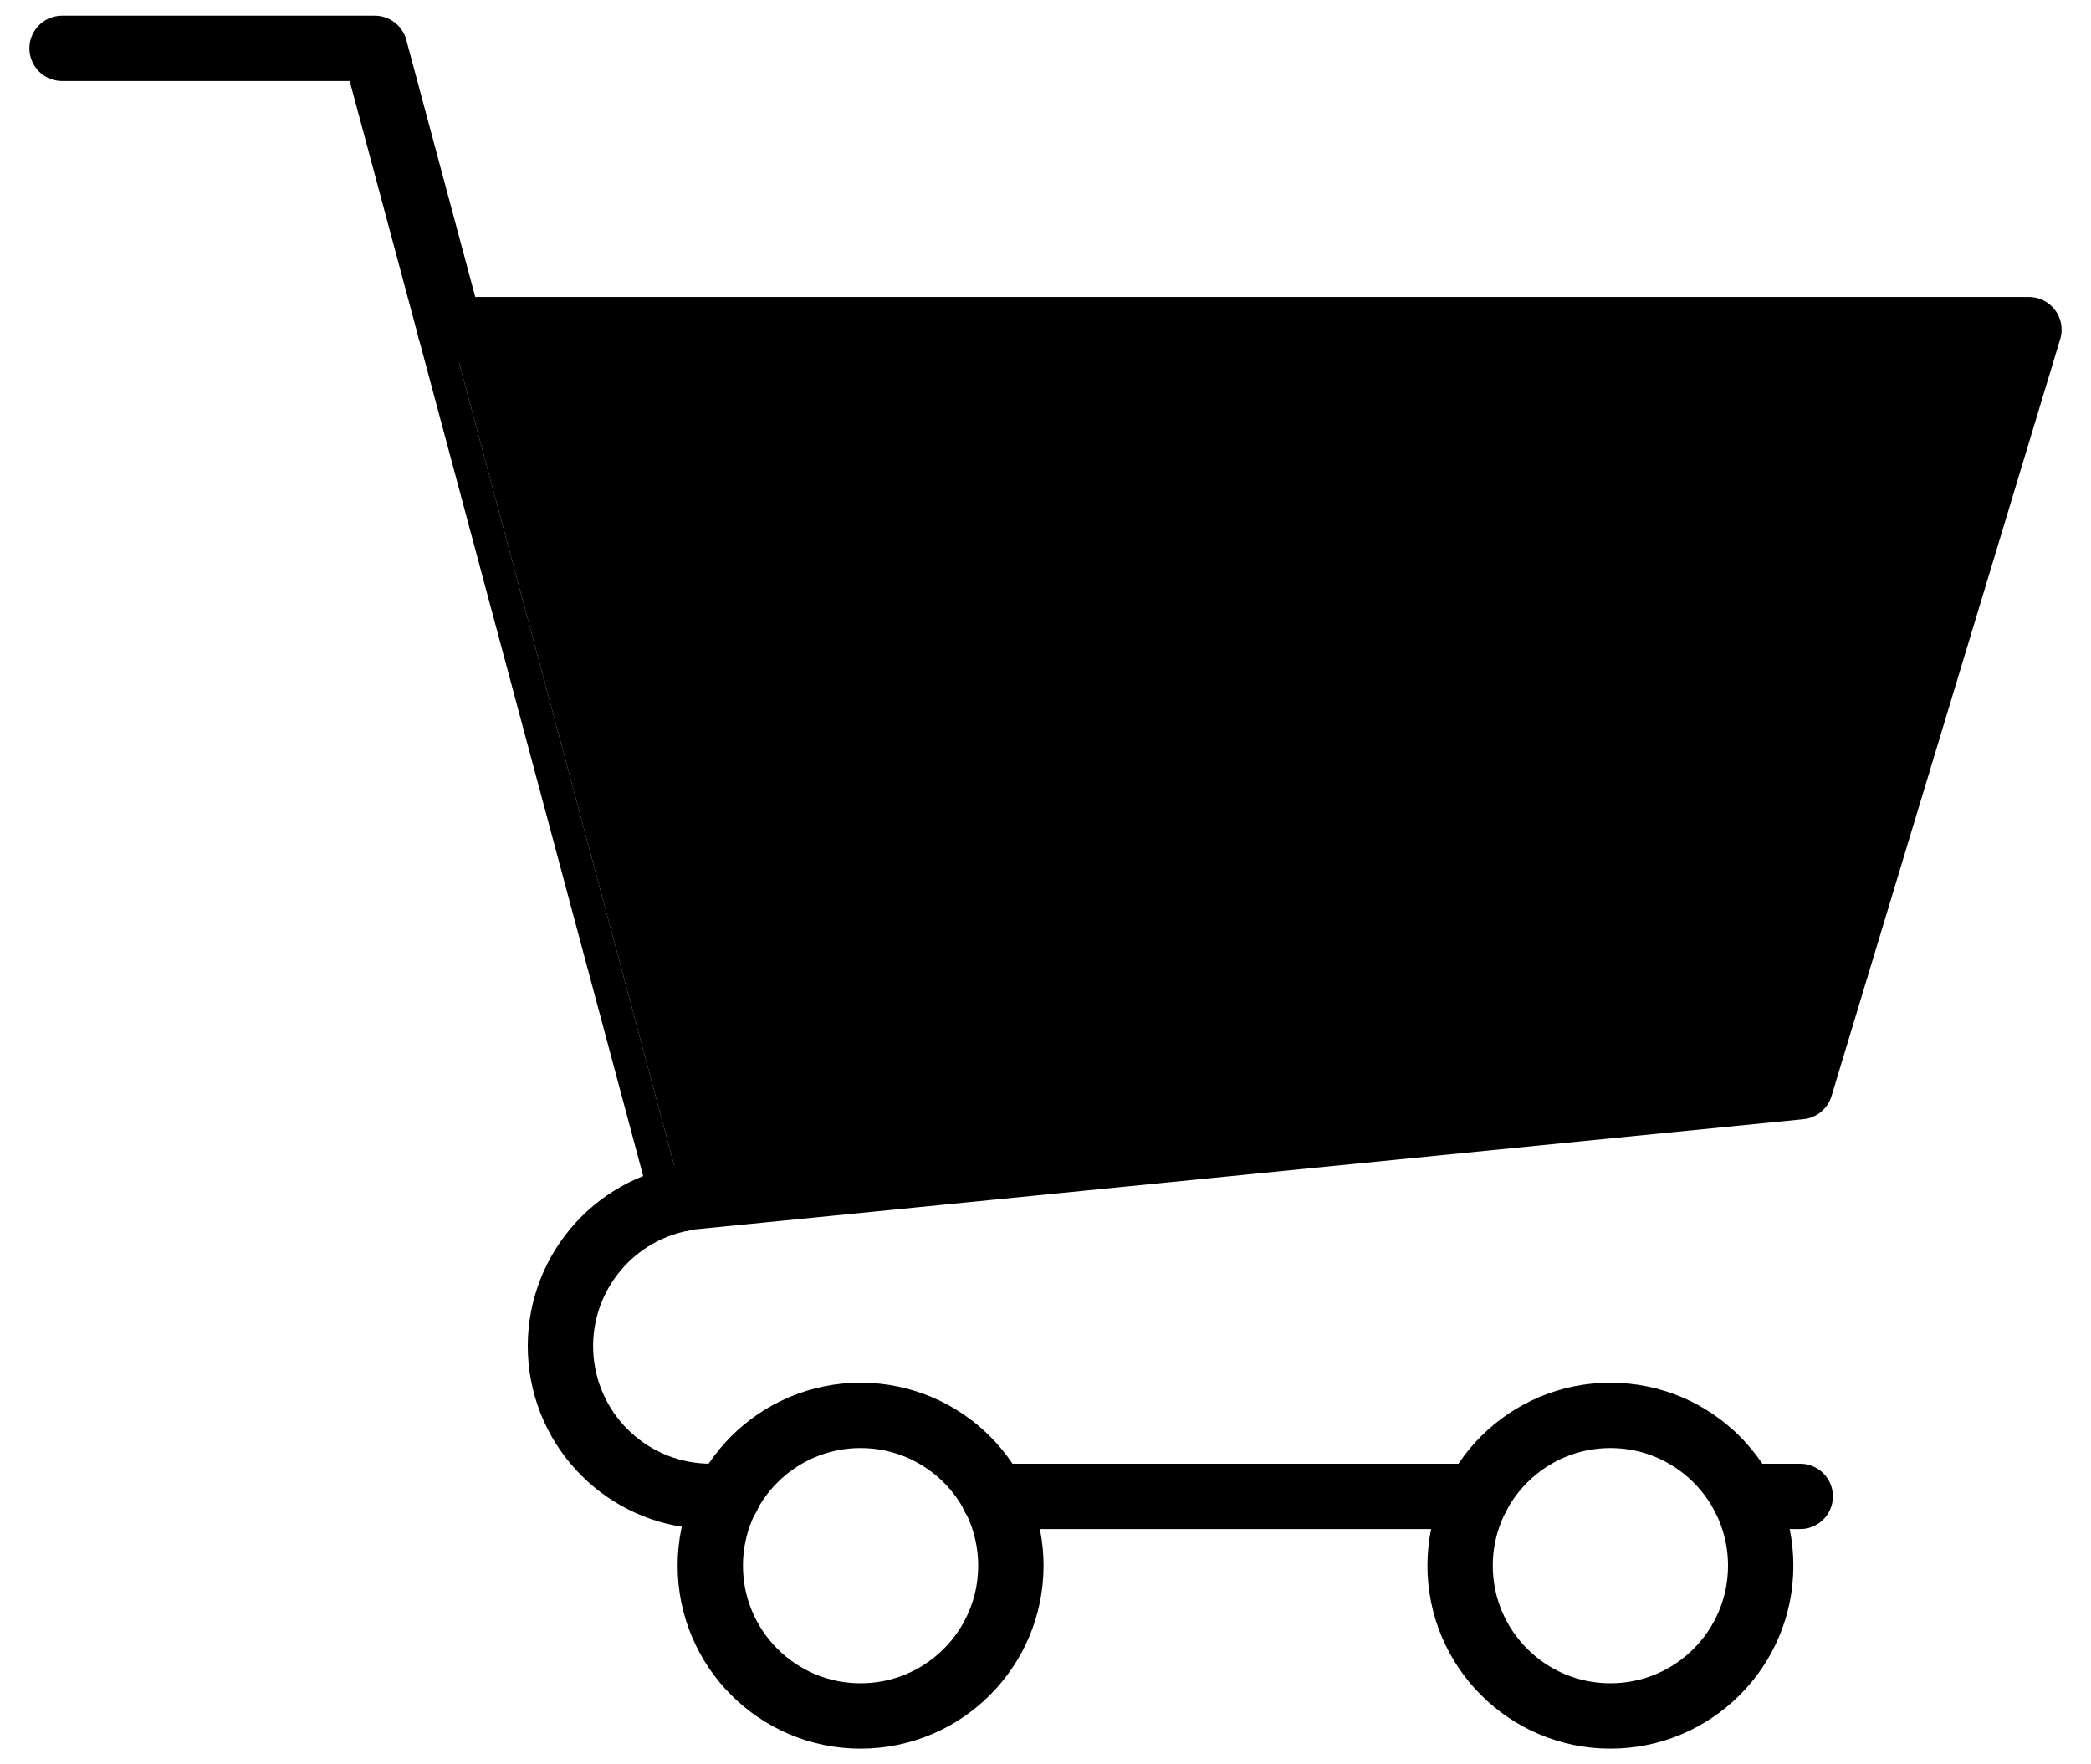 <?xml version="1.0" encoding="UTF-8"?>
<svg width="64px" height="54px" viewBox="0 0 64 54" version="1.1" xmlns="http://www.w3.org/2000/svg" xmlns:xlink="http://www.w3.org/1999/xlink">
    <!-- Generator: Sketch 51.2 (57519) - http://www.bohemiancoding.com/sketch -->
    <title>icon_cart</title>
    <desc>Created with Sketch.</desc>
    <defs>
        <polyline id="path-1" points="19.9 35.66 54.1 32.26 61.1 9.09 12.78 9.09"></polyline>
    </defs>
    <g id="Page-1" stroke="none" stroke-width="1" fill="none" fill-rule="evenodd">
        <g id="icon_cart" transform="translate(1, 1)">
            <polyline id="Shape" stroke="#000000" stroke-width="2" stroke-linecap="round" stroke-linejoin="round" points="19.9 35.68 19.9 35.66 12.78 9.09 10.47 0.48 0.9 0.48"></polyline>
            <g id="Shape" stroke-linecap="round" stroke-linejoin="round">
                <use fill="#D8D8D8" xlink:href="#path-1"></use>
                <use stroke="#000000" stroke-width="2" fill="#000000" xlink:href="#path-1"></use>
            </g>
            <path d="M19.9,35.68 C17.57,36.12 15.956,38.26 16.173,40.622 C16.391,42.984 18.368,44.793 20.74,44.8" id="Shape" stroke="#000000" stroke-width="2" stroke-linecap="round" stroke-linejoin="round"></path>
            <path d="M44.21,44.8 L29.41,44.8" id="Shape" stroke="#000000" stroke-width="2" stroke-linecap="round" stroke-linejoin="round"></path>
            <path d="M54.1,44.8 L52.37,44.8" id="Shape" stroke="#000000" stroke-width="2" stroke-linecap="round" stroke-linejoin="round"></path>
            <path d="M21.27,44.8 L20.74,44.8" id="Shape" stroke="#000000" stroke-width="2" stroke-linecap="round" stroke-linejoin="round"></path>
            <circle id="Oval" stroke="#000000" stroke-width="2" cx="25.34" cy="46.92" r="4.6"></circle>
            <circle id="Oval" stroke="#000000" stroke-width="2" cx="48.29" cy="46.92" r="4.6"></circle>
        </g>
    </g>
</svg>